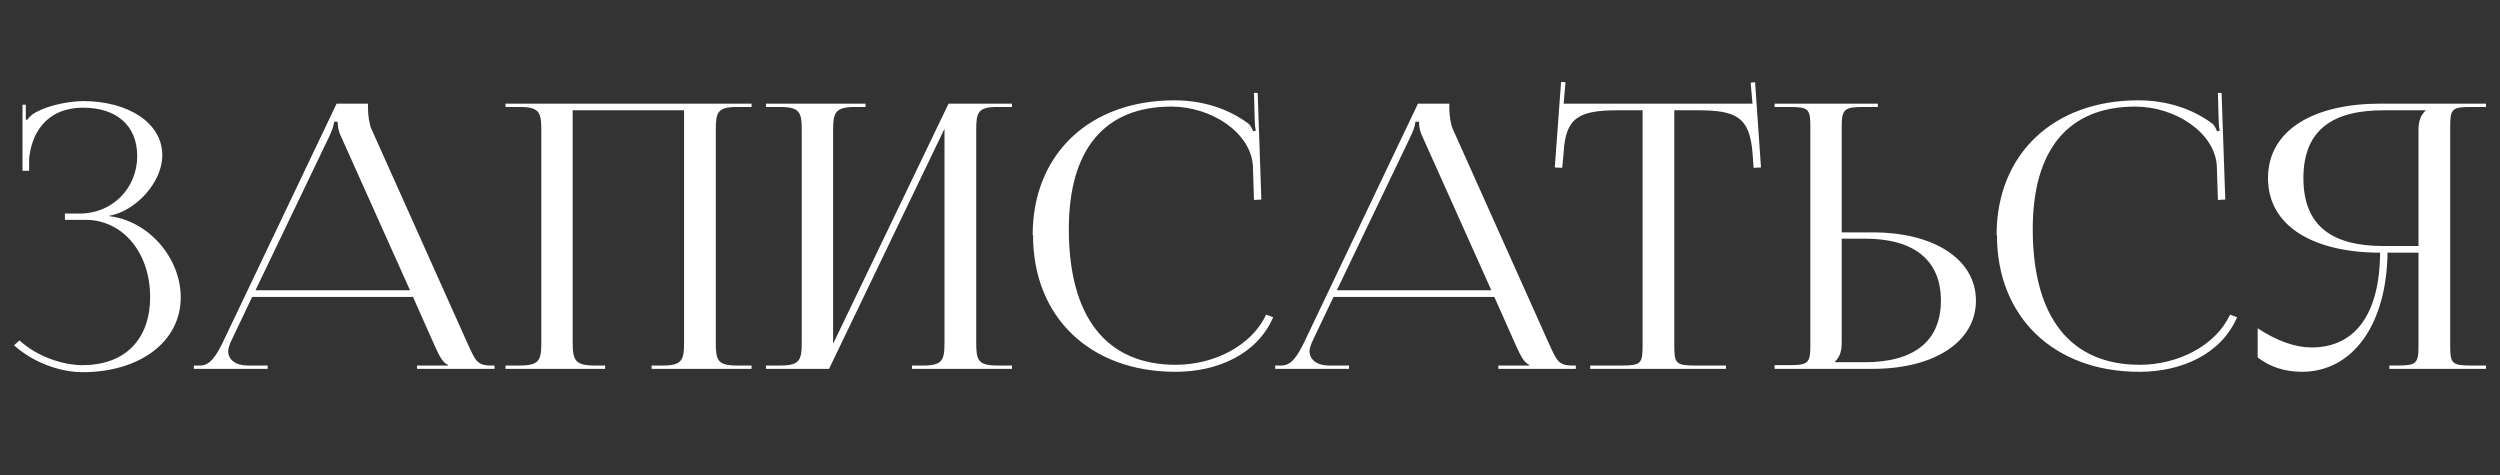 <?xml version="1.0" encoding="UTF-8"?> <svg xmlns="http://www.w3.org/2000/svg" width="305" height="58" viewBox="0 0 305 58" fill="none"><rect x="0" y="0" width="305" height="58" fill="#333333" stroke="none"/> <path d="M7.92 26.82H10.44C14.94 26.82 18.315 30.78 18.315 36.225C18.315 41.625 15.03 44.55 10.08 44.55C7.74 44.55 4.59 43.56 2.385 41.535L1.71 42.12C4.14 44.325 7.47 45.405 10.08 45.405C16.965 45.405 22.05 41.76 22.05 36.27C22.05 31.545 18.225 26.955 13.32 26.37V26.325C16.515 25.785 19.8 22.275 19.8 18.945C19.8 14.985 15.66 12.33 10.08 12.33C8.325 12.375 5.985 12.825 4.41 13.68C4.005 13.86 3.51 14.31 3.33 14.625L3.15 14.58V12.78H2.745V20.835H3.555V19.35C3.825 16.47 5.49 13.14 10.17 13.14C14.085 13.14 16.74 15.21 16.74 19.035C16.74 22.95 13.725 26.055 9.72 26.055H7.92V26.82ZM23.652 45H32.652V44.595H30.222C28.737 44.595 27.837 43.875 27.837 42.84C27.837 42.525 27.972 42.165 28.107 41.805L30.762 36.225H50.382L53.127 42.39C53.487 43.155 53.982 44.28 54.657 44.505V44.595H50.877V45H60.327V44.595H59.922C58.167 44.595 57.987 43.965 56.997 41.805L45.342 15.795C45.072 15.255 44.892 14.085 44.892 13.185V12.645H41.067L27.162 41.805C26.397 43.335 25.677 44.595 24.417 44.595H23.652V45ZM31.167 35.415L40.167 16.65C40.617 15.705 40.752 15.12 40.752 14.85H41.202C41.202 15.345 41.247 15.93 41.607 16.65L50.022 35.415H31.167ZM61.676 45H73.826V44.595H72.566C70.181 44.595 69.866 43.965 69.866 41.805V13.455H83.456V41.805C83.456 43.965 83.186 44.595 80.846 44.595H79.496V45H91.691V44.595H89.936C87.551 44.595 87.326 43.965 87.326 41.805V15.84C87.326 13.68 87.551 13.05 89.936 13.05H91.691V12.645H61.676V13.05H63.386C65.771 13.05 66.041 13.68 66.041 15.84V41.805C66.041 43.965 65.771 44.595 63.386 44.595H61.676V45ZM93.449 45H101.144L115.229 15.705V41.805C115.229 43.965 114.959 44.595 112.619 44.595H111.269V45H123.464V44.595H121.709C119.324 44.595 119.099 43.965 119.099 41.805V15.84C119.099 13.68 119.324 13.05 121.709 13.05H123.464V12.645H115.724L101.639 41.94V15.84C101.639 13.68 101.954 13.05 104.339 13.05H105.599V12.645H93.449V13.05H95.159C97.544 13.05 97.814 13.68 97.814 15.84V41.805C97.814 43.965 97.544 44.595 95.159 44.595H93.449V45ZM126.031 28.71C126.031 38.7 133.006 45.36 143.401 45.36C148.576 45.36 153.391 43.2 155.326 38.7L154.471 38.385C152.716 42.165 148.126 44.505 143.446 44.505C134.986 44.505 130.396 38.7 130.396 27.945C130.396 18.225 134.761 13.005 142.906 13.005C147.766 13.005 152.581 16.155 152.851 20.205L152.986 24.39L153.886 24.345L153.436 11.34H152.986L153.076 14.625C153.076 15.075 153.121 15.57 153.211 15.93L152.896 16.02C152.761 15.705 152.581 15.345 152.356 15.12C149.791 13.185 146.596 12.24 143.266 12.24C132.916 12.24 125.986 18.81 125.986 28.665L126.031 28.71ZM155.576 45H164.576V44.595H162.146C160.661 44.595 159.761 43.875 159.761 42.84C159.761 42.525 159.896 42.165 160.031 41.805L162.686 36.225H182.306L185.051 42.39C185.411 43.155 185.906 44.28 186.581 44.505V44.595H182.801V45H192.251V44.595H191.846C190.091 44.595 189.911 43.965 188.921 41.805L177.266 15.795C176.996 15.255 176.816 14.085 176.816 13.185V12.645H172.991L159.086 41.805C158.321 43.335 157.601 44.595 156.341 44.595H155.576V45ZM163.091 35.415L172.091 16.65C172.541 15.705 172.676 15.12 172.676 14.85H173.126C173.126 15.345 173.171 15.93 173.531 16.65L181.946 35.415H163.091ZM194.005 45H210.565V44.595H206.875C204.49 44.595 204.265 44.37 204.265 42.21V13.455H207.145C211.87 13.455 213.445 14.31 213.805 18.63L213.94 20.475L214.84 20.43L214.12 10.035L213.58 10.08L213.805 12.645H190.765L190.99 10.035L190.45 9.99L189.685 20.43L190.585 20.475L190.765 18.63C190.99 14.31 192.655 13.455 197.425 13.455H200.395V42.21C200.395 44.37 200.17 44.595 197.785 44.595H194.005V45ZM216.496 45H228.466C236.026 45 241.066 41.67 241.066 36.675C241.066 31.68 236.026 28.35 228.466 28.35H224.686V15.48C224.686 13.32 225.001 13.05 227.386 13.05H229.096V12.645H216.496V13.05H218.206C220.591 13.05 220.861 13.23 220.861 15.39V42.165C220.861 44.325 220.591 44.55 218.206 44.55H216.496V45ZM224.686 29.115H227.521C233.551 29.115 236.791 31.77 236.791 36.675C236.791 41.58 233.551 44.19 227.521 44.19H223.876V44.1C224.461 43.56 224.686 42.84 224.686 41.805V29.115ZM243.629 28.71C243.629 38.7 250.604 45.36 260.999 45.36C266.174 45.36 270.989 43.2 272.924 38.7L272.069 38.385C270.314 42.165 265.724 44.505 261.044 44.505C252.584 44.505 247.994 38.7 247.994 27.945C247.994 18.225 252.359 13.005 260.504 13.005C265.364 13.005 270.179 16.155 270.449 20.205L270.584 24.39L271.484 24.345L271.034 11.34H270.584L270.674 14.625C270.674 15.075 270.719 15.57 270.809 15.93L270.494 16.02C270.359 15.705 270.179 15.345 269.954 15.12C267.389 13.185 264.194 12.24 260.864 12.24C250.514 12.24 243.584 18.81 243.584 28.665L243.629 28.71ZM291.5 45H303.29V44.595H301.535C299.15 44.595 298.925 44.37 298.925 42.21V15.435C298.925 13.275 299.15 13.05 301.535 13.05H303.29V12.645H290.375C282.455 12.645 276.695 15.75 276.695 21.735C276.695 27.72 282.455 30.825 290.375 30.825C290.33 38.205 287.405 42.39 282.005 42.39C280.07 42.39 277.82 41.625 275.435 40.05V43.605C276.92 44.775 278.81 45.36 280.835 45.36C287.045 45.36 291.185 39.555 291.275 30.825H295.055V42.21C295.055 44.37 294.785 44.595 292.4 44.595H291.5V45ZM295.055 30.015H290.78C284.705 30.015 281.015 27.72 281.015 21.735C281.015 15.75 284.705 13.455 290.78 13.455H295.91V13.5C295.325 14.04 295.055 14.805 295.055 15.84V30.015Z" fill="white"></path> </svg> 